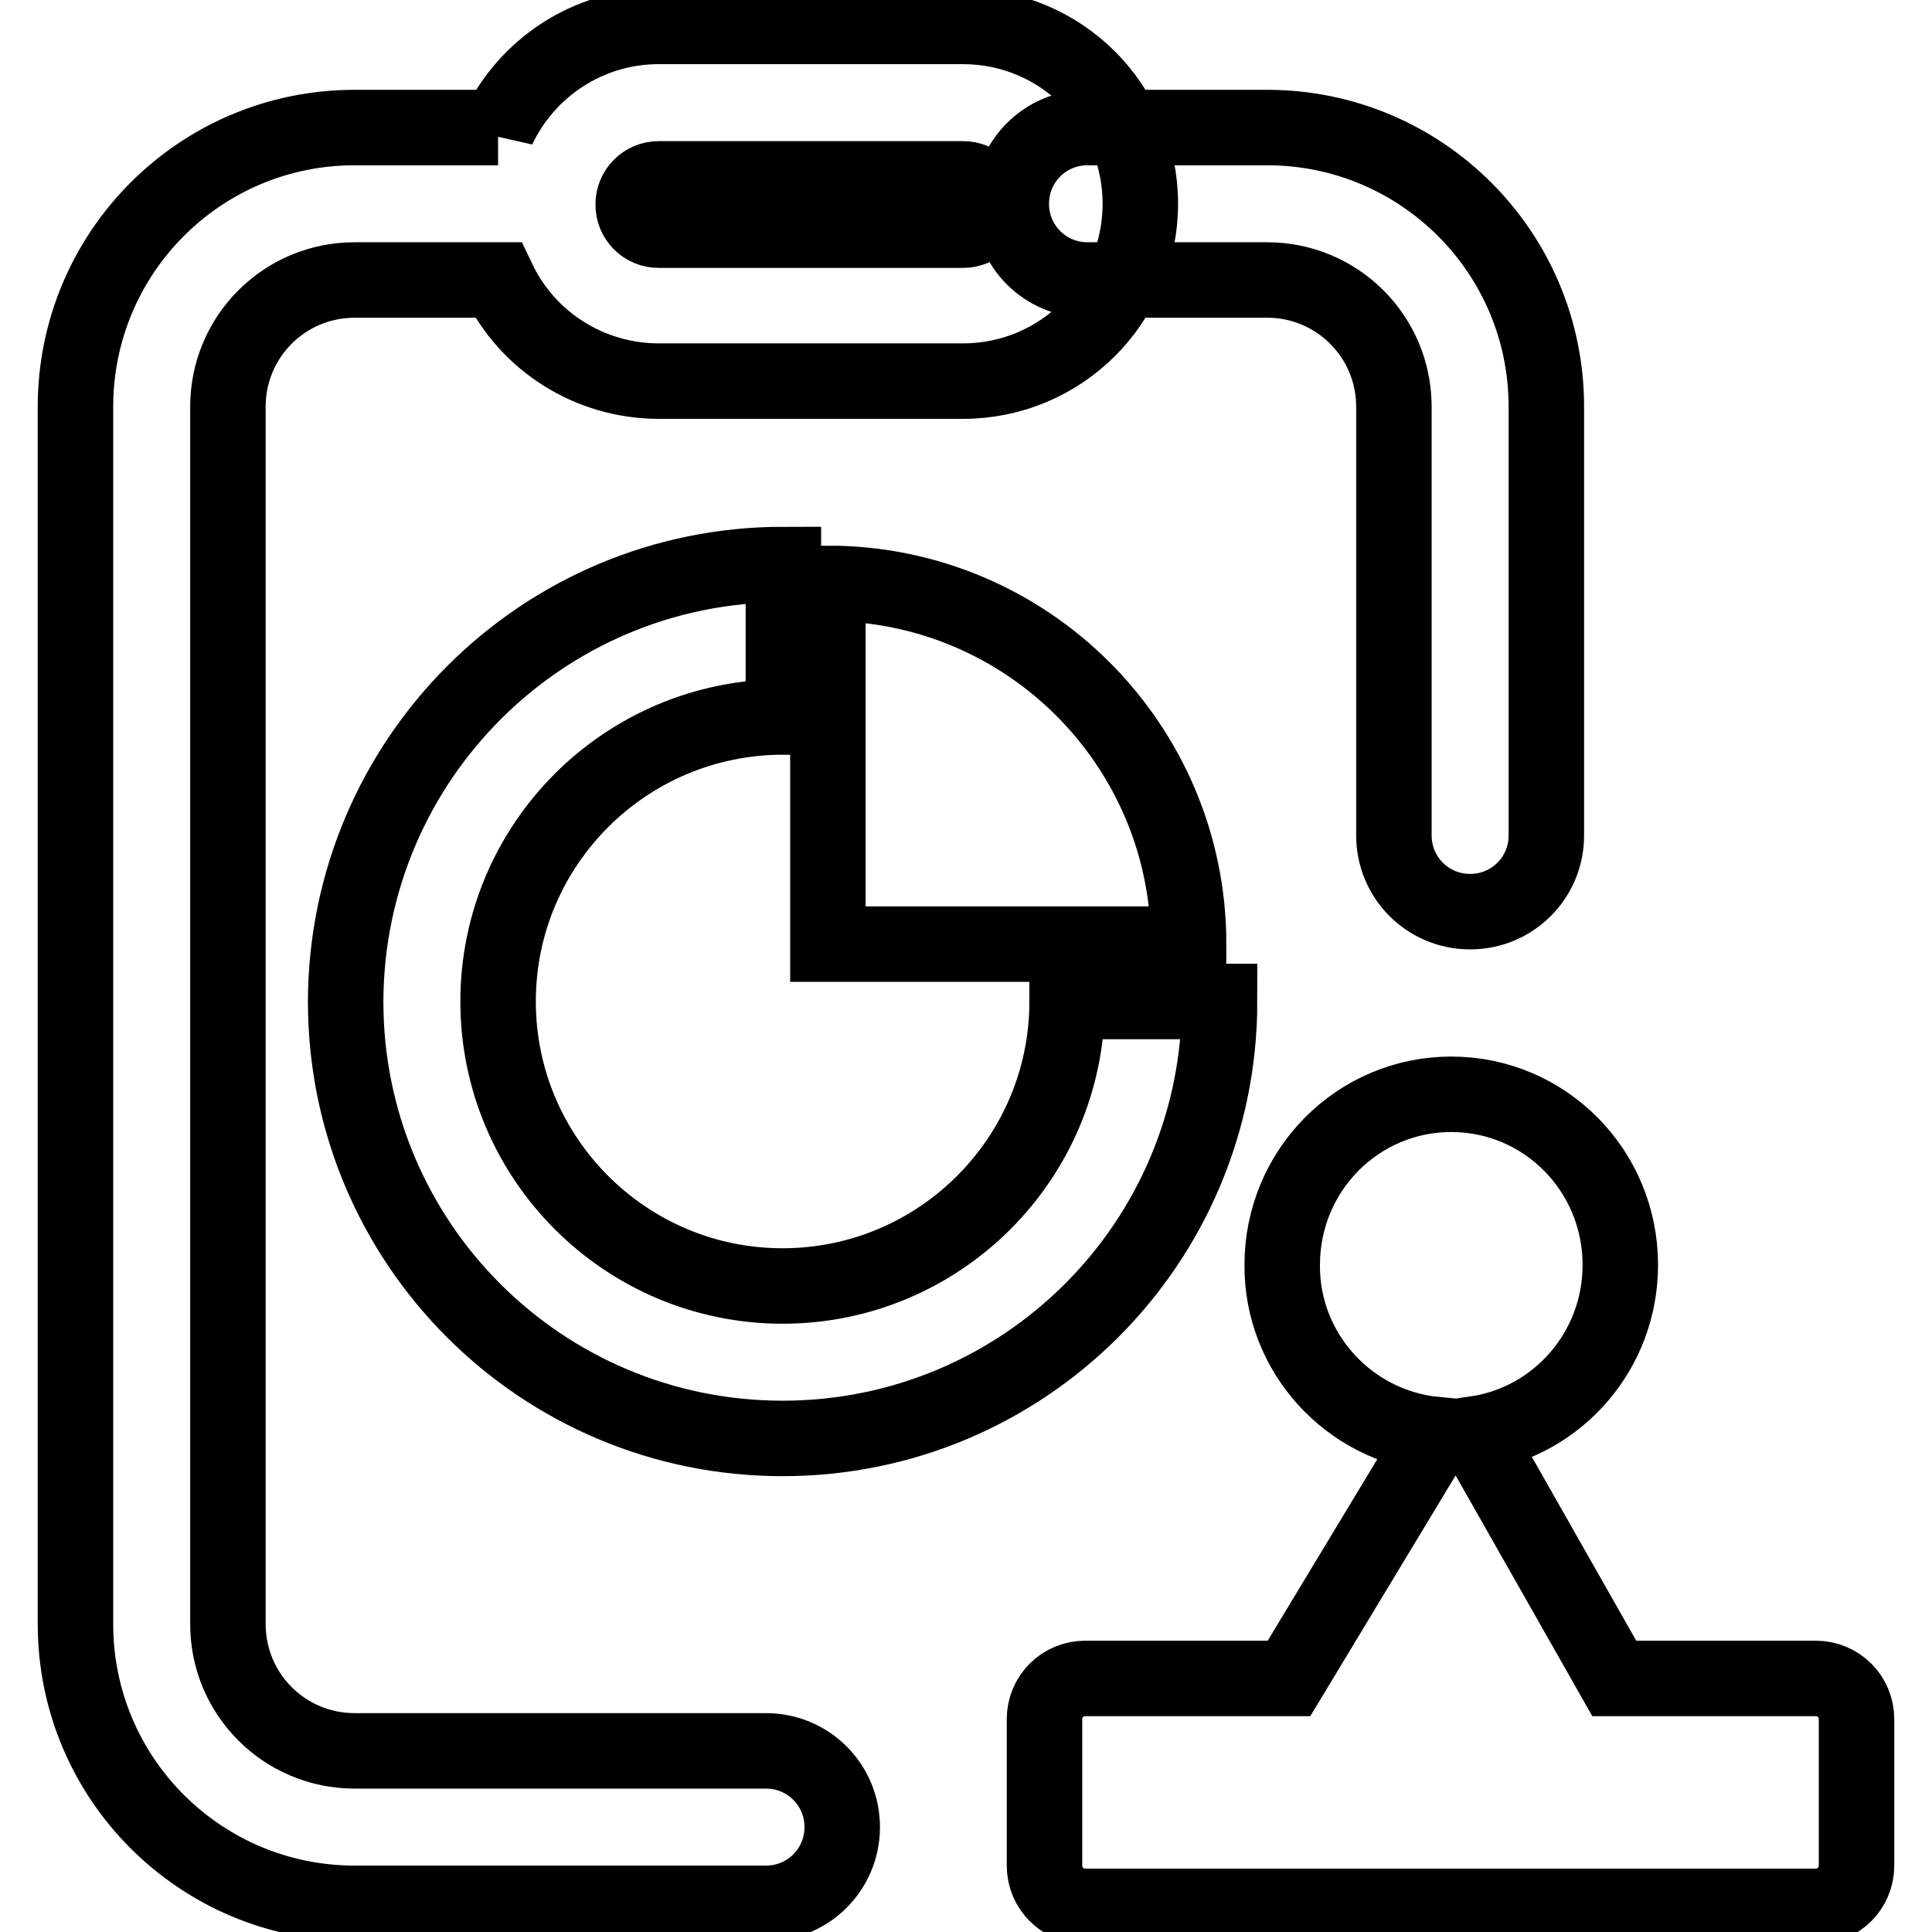 <?xml version="1.0" encoding="utf-8"?>
<!-- Svg Vector Icons : http://www.onlinewebfonts.com/icon -->
<!DOCTYPE svg PUBLIC "-//W3C//DTD SVG 1.1//EN" "http://www.w3.org/Graphics/SVG/1.1/DTD/svg11.dtd">
<svg version="1.1" xmlns="http://www.w3.org/2000/svg" xmlns:xlink="http://www.w3.org/1999/xlink" x="0px" y="0px" viewBox="0 0 256 256" enable-background="new 0 0 256 256" xml:space="preserve">
<g> <path stroke-width="10" fill-opacity="0" stroke="#000000"  d="M144.1,37.1c-5.6,0-10.1-4.5-10.1-10.1c0-5.6,4.5-10.1,10.1-10.1h23.8c20.4,0,37,16.5,37,37v56.8 c0,5.6-4.5,10.1-10.1,10.1s-10.1-4.5-10.1-10.1c0,0,0,0,0,0V53.9c0-9.3-7.5-16.8-16.8-16.8H144.1z M66,17C69.8,9,77.9,3.5,87.3,3.5 h40.3c13,0,23.5,10.5,23.5,23.5c0,13-10.5,23.5-23.5,23.5H87.3c-9.1,0-17.4-5.2-21.3-13.4H47c-9.3,0-16.8,7.5-16.8,16.8v161.3 c0,9.3,7.5,16.8,16.8,16.8h54.5c5.6,0,10.1,4.5,10.1,10.1c0,5.6-4.5,10.1-10.1,10.1H47c-20.4,0-37-16.5-37-37V53.9 c0-20.4,16.5-37,37-37H66z M190.3,190.1c-11.6-1.1-20.5-10.9-20.4-22.5c0-12.5,10-22.6,22.4-22.6c12.4,0,22.4,10.1,22.4,22.6 c0,11.4-8.3,20.8-19.2,22.4l18.4,32.4h26.7c3,0,5.4,2.4,5.4,5.4v19.4c0,3-2.4,5.4-5.4,5.4l0,0h-96.8c-3,0-5.4-2.4-5.4-5.4l0,0 v-19.4c0-3,2.4-5.4,5.4-5.4h27L190.3,190.1L190.3,190.1z M109.7,125.1V77.3c26.4,0,47.8,21.4,47.8,47.8H109.7z M103.8,74.8V95 C82.9,95,66,111.9,66,132.7c0,20.8,16.9,37.7,37.7,37.7c20.8,0,37.7-16.9,37.7-37.7c0,0,0,0,0,0h20.2c0,32-25.9,57.9-57.9,57.9 c-32,0-57.9-25.9-57.9-57.9C45.9,100.7,71.8,74.8,103.8,74.8C103.8,74.8,103.8,74.8,103.8,74.8z M87.3,23.7c-1.9,0-3.4,1.5-3.4,3.4 c0,1.9,1.5,3.4,3.4,3.4h40.3c1.9,0,3.4-1.5,3.4-3.4c0-1.9-1.5-3.4-3.4-3.4H87.3z"/></g>
</svg>